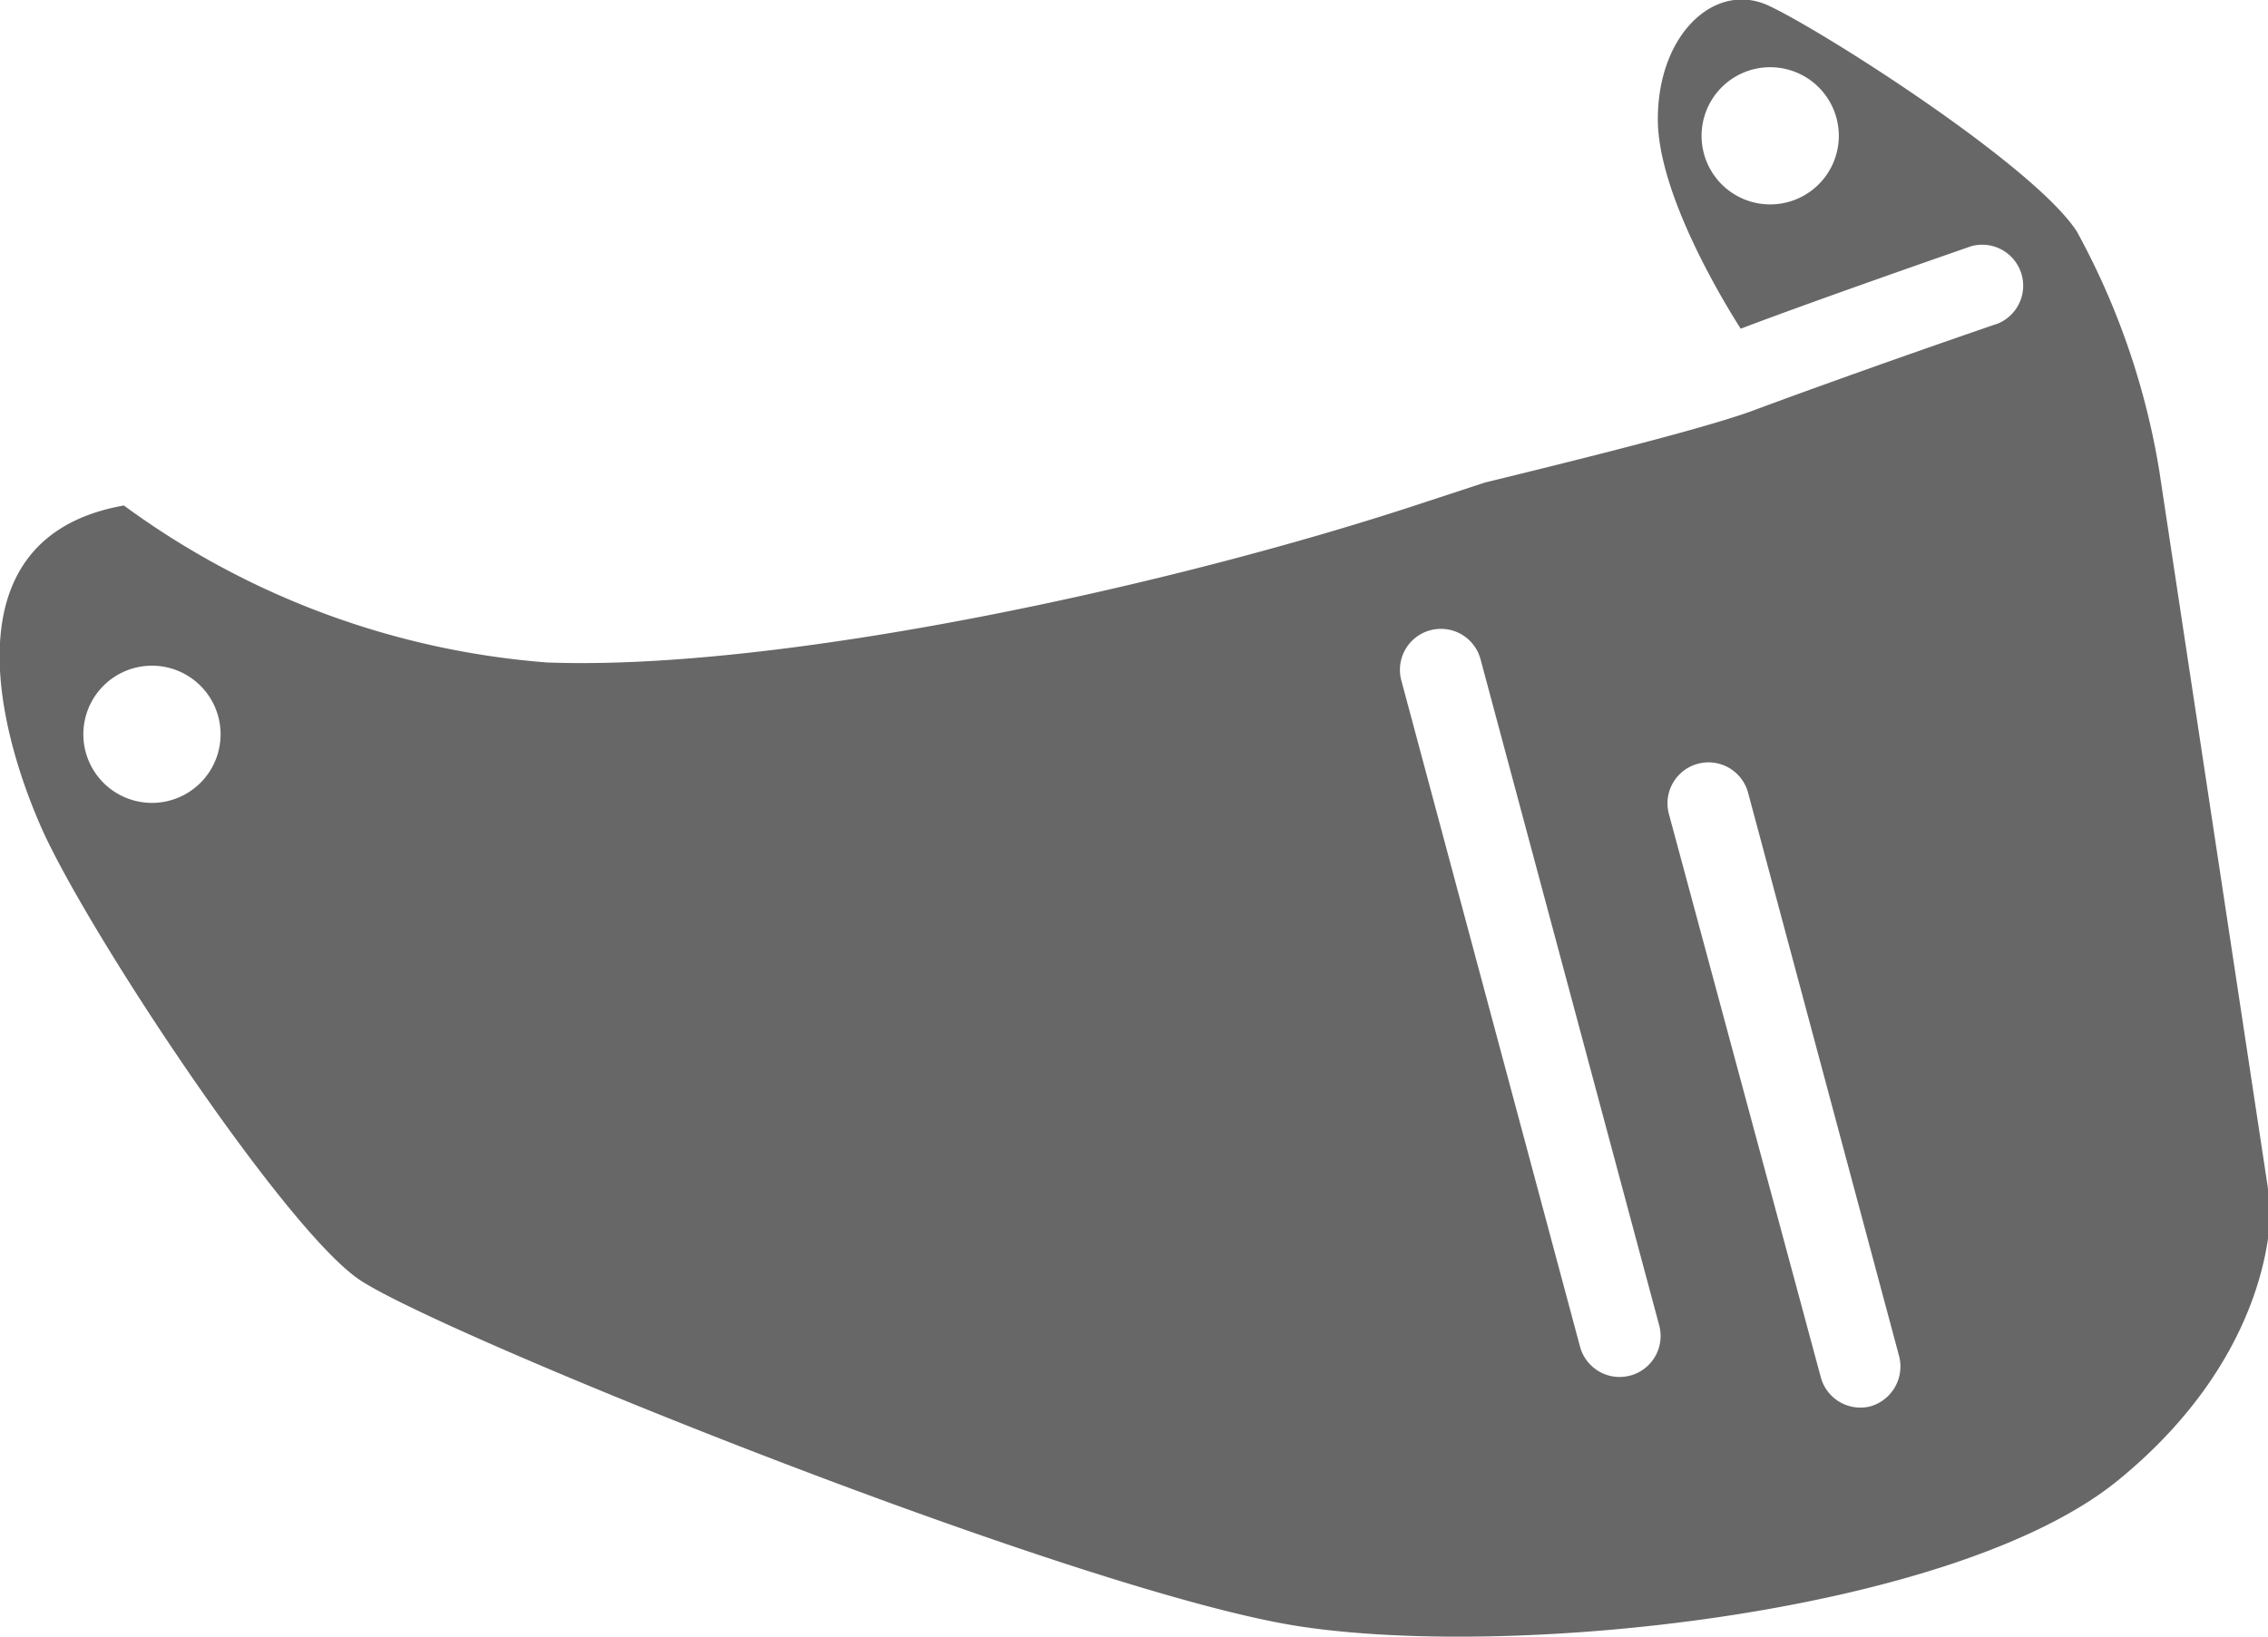 <svg id="f76c09af-7faa-4f23-9b85-4ce8635ff4cd" data-name="Capa 1" xmlns="http://www.w3.org/2000/svg" viewBox="0 0 49.25 35.55"><defs><style>.a3a5a33e-8c96-44ed-9555-ef6f00a89403{fill:#676767;fill-rule:evenodd;}</style></defs><title>repuestos</title><path class="a3a5a33e-8c96-44ed-9555-ef6f00a89403" d="M30.89,15.32a.89.89,0,1,1,1.72-.46l3.88,14.47a.89.89,0,0,1-1.72.46Zm5.81,2.9a.89.89,0,1,1,1.72-.46L41.7,30a.9.9,0,0,1-.63,1.09A.89.89,0,0,1,40,30.46ZM3.76,15a1.49,1.49,0,1,1-1.49,1.49A1.49,1.49,0,0,1,3.76,15ZM38.9,2a1.49,1.49,0,1,1-1.49,1.49A1.49,1.49,0,0,1,38.9,2ZM3.15,11.52a17.84,17.84,0,0,0,9.19,3.41c5.07.19,13.61-1.66,19.15-3.51l1.22-.4c2.42-.59,5-1.24,5.92-1.6,2.32-.86,5.2-1.85,5.21-1.85a.89.89,0,0,0-.58-1.68s-3.32,1.15-5,1.79c-.39-.61-1.8-2.94-1.8-4.55,0-1.86,1.25-3,2.4-2.47s5.77,3.47,6.7,4.91a16.26,16.26,0,0,1,1.79,5.2c.15,1,2.41,15.92,2.41,15.92s.21,3.13-3.3,6S33.47,36.59,28.7,35.87,9.89,29.47,8.24,28.32,2.33,20.73,1.35,18.5-.63,12.19,3.15,11.52Z" transform="translate(-0.46 -0.54)"/></svg>
